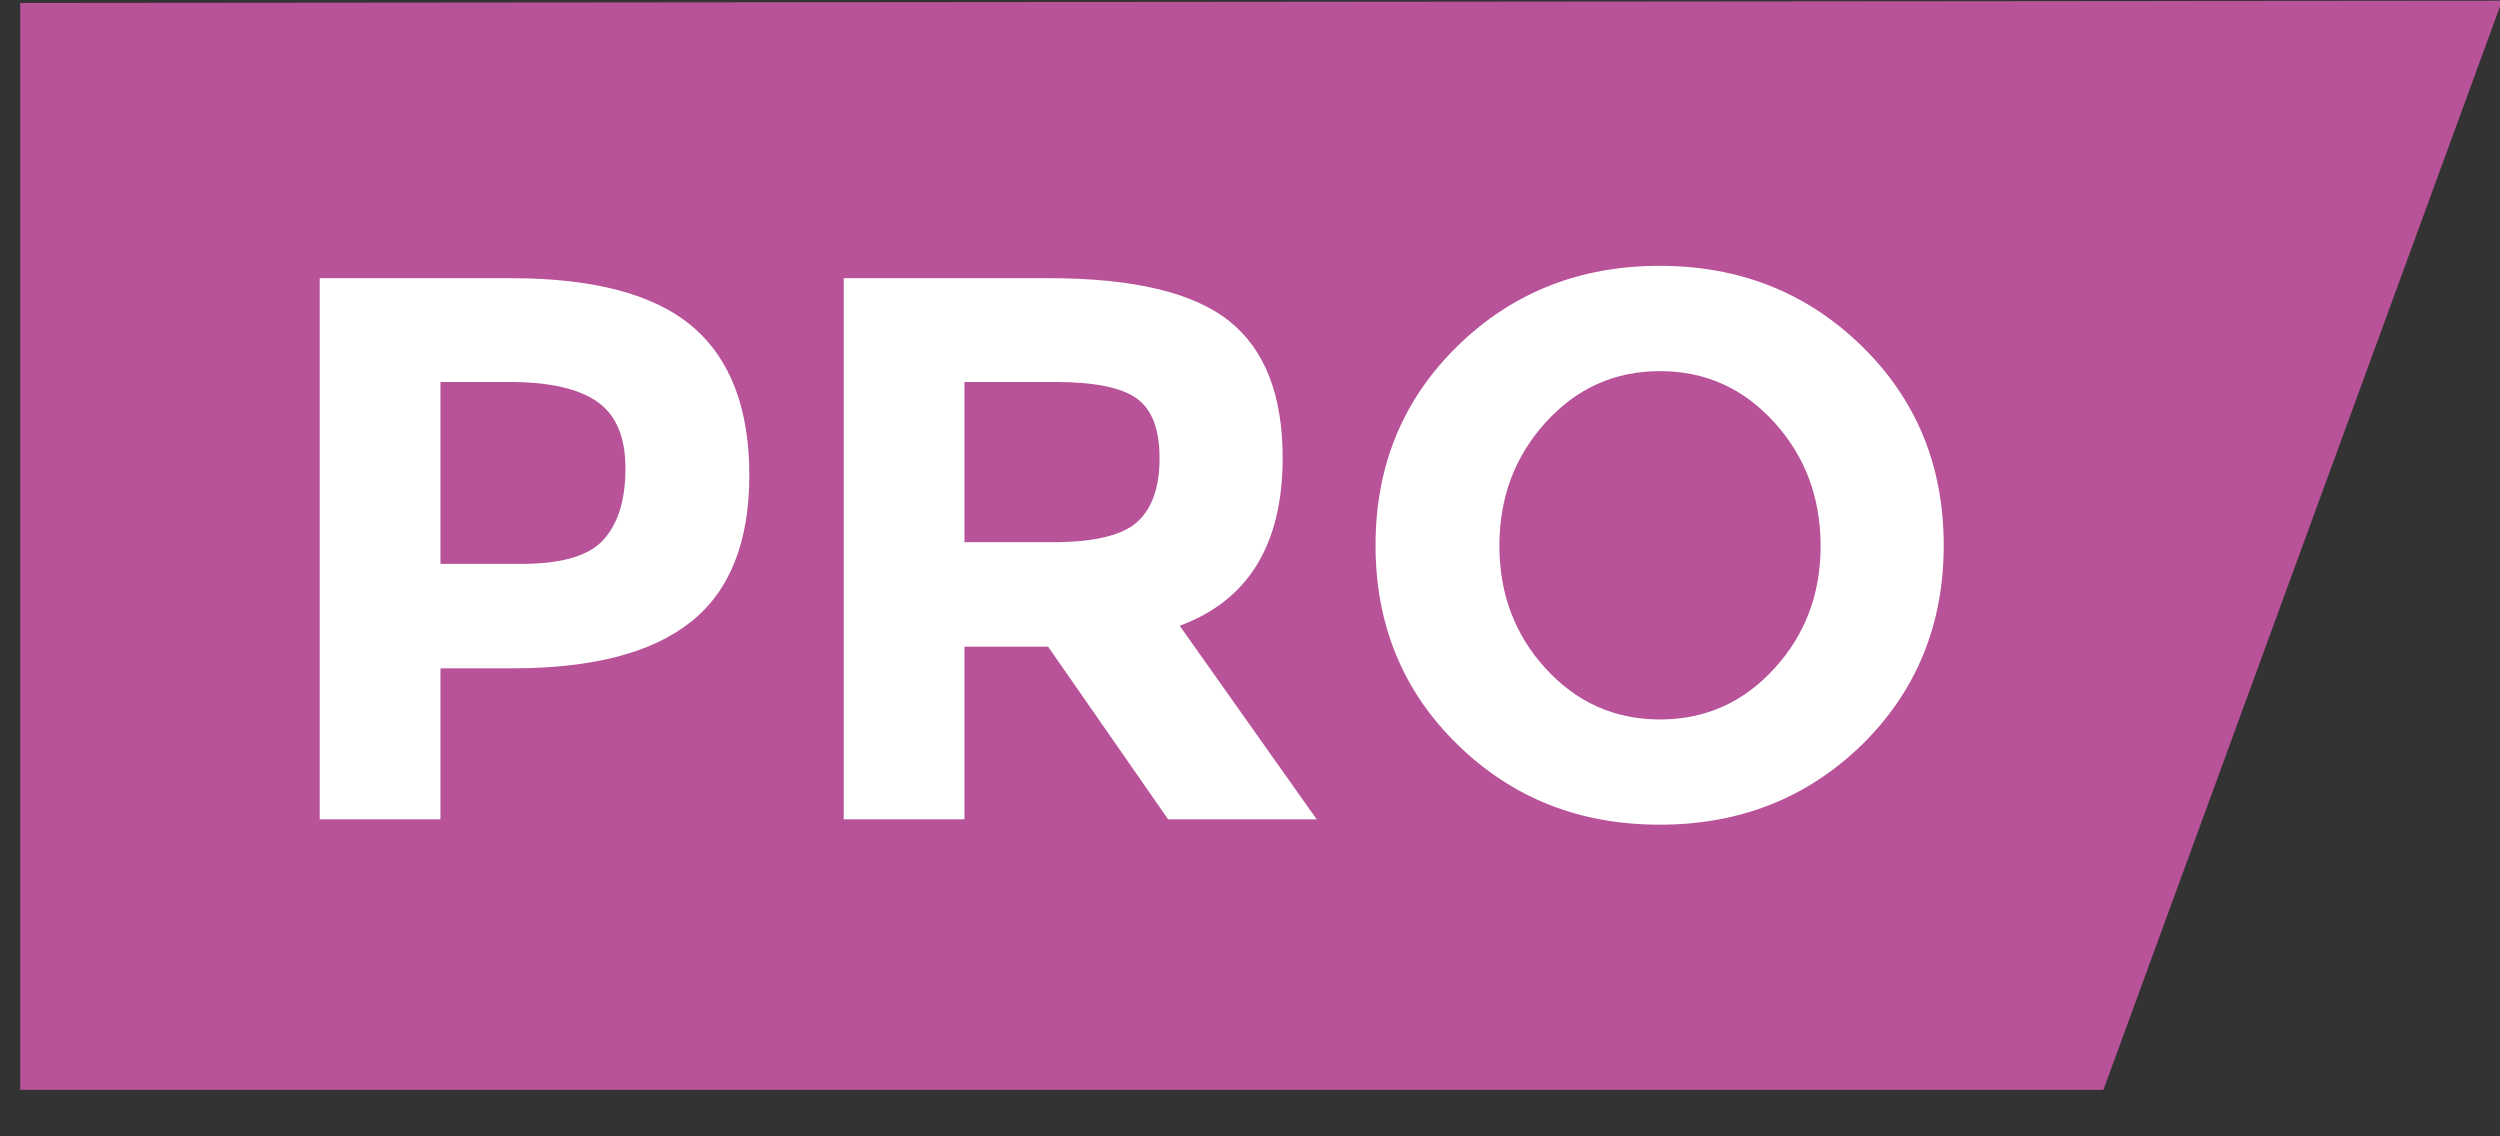 <?xml version="1.0" encoding="UTF-8"?>
<svg width="33px" height="15px" viewBox="0 0 33 15" version="1.1" xmlns="http://www.w3.org/2000/svg" xmlns:xlink="http://www.w3.org/1999/xlink">
    <rect x="0" y="0" width="33" height="15" fill="#333333" stroke="none"/>
    <!-- Generator: Sketch 53.2 (72643) - https://sketchapp.com -->
    <title>ms-pro-logo-flat-grey-bg copy</title>
    <desc>Created with Sketch.</desc>
    <g id="MS-nauji-planai-2019" stroke="none" stroke-width="1" fill="none" fill-rule="evenodd">
        <g id="Planas-PRO_nauji-planai" transform="translate(-308, -437)">
            <g id="ms-pro-logo-flat-grey-bg-copy" transform="translate(307.992, 436.961)">
                <g id="Group-Copy" transform="translate(0.257, 0)">
                    <g id="Group-3-Copy">
                        <polygon id="Rectangle-Copy-4" fill="#B85399" points="0.018 0.078 32.779 0.048 27.516 14.425 0.018 14.425"></polygon>
                        <path d="M6.495,3.711 C7.592,3.711 8.39,3.924 8.891,4.35 C9.392,4.776 9.642,5.43 9.642,6.312 C9.642,7.194 9.385,7.839 8.87,8.248 C8.356,8.657 7.571,8.861 6.515,8.861 L5.565,8.861 L5.565,10.854 L3.971,10.854 L3.971,3.711 L6.495,3.711 Z M6.638,7.482 C7.169,7.482 7.53,7.375 7.721,7.16 C7.912,6.945 8.007,6.632 8.007,6.22 C8.007,5.808 7.883,5.515 7.634,5.341 C7.386,5.168 6.999,5.081 6.474,5.081 L5.565,5.081 L5.565,7.482 L6.638,7.482 Z M16.682,6.082 C16.682,7.226 16.229,7.965 15.323,8.299 L17.131,10.854 L15.17,10.854 L13.586,8.575 L12.482,8.575 L12.482,10.854 L10.888,10.854 L10.888,3.711 L13.596,3.711 C14.706,3.711 15.498,3.899 15.972,4.273 C16.445,4.648 16.682,5.251 16.682,6.082 Z M13.647,7.196 C14.192,7.196 14.563,7.107 14.761,6.93 C14.958,6.753 15.057,6.472 15.057,6.087 C15.057,5.702 14.955,5.438 14.751,5.295 C14.546,5.152 14.189,5.081 13.678,5.081 L12.482,5.081 L12.482,7.196 L13.647,7.196 Z M23.783,7.247 C23.783,6.606 23.579,6.062 23.17,5.612 C22.761,5.162 22.259,4.938 21.663,4.938 C21.067,4.938 20.565,5.162 20.156,5.612 C19.747,6.062 19.543,6.605 19.543,7.242 C19.543,7.879 19.747,8.42 20.156,8.866 C20.565,9.312 21.067,9.536 21.663,9.536 C22.259,9.536 22.761,9.312 23.17,8.866 C23.579,8.42 23.783,7.88 23.783,7.247 Z M24.325,9.873 C23.603,10.574 22.714,10.925 21.658,10.925 C20.602,10.925 19.713,10.573 18.991,9.868 C18.269,9.163 17.908,8.286 17.908,7.237 C17.908,6.188 18.269,5.311 18.991,4.606 C19.713,3.901 20.602,3.548 21.658,3.548 C22.714,3.548 23.603,3.901 24.325,4.606 C25.047,5.311 25.408,6.188 25.408,7.237 C25.408,8.286 25.047,9.164 24.325,9.873 Z" id="PRO-Copy-15" fill="#FFFFFF" fill-rule="nonzero"></path>
                    </g>
                </g>
            </g>
        </g>
    </g>
</svg>
